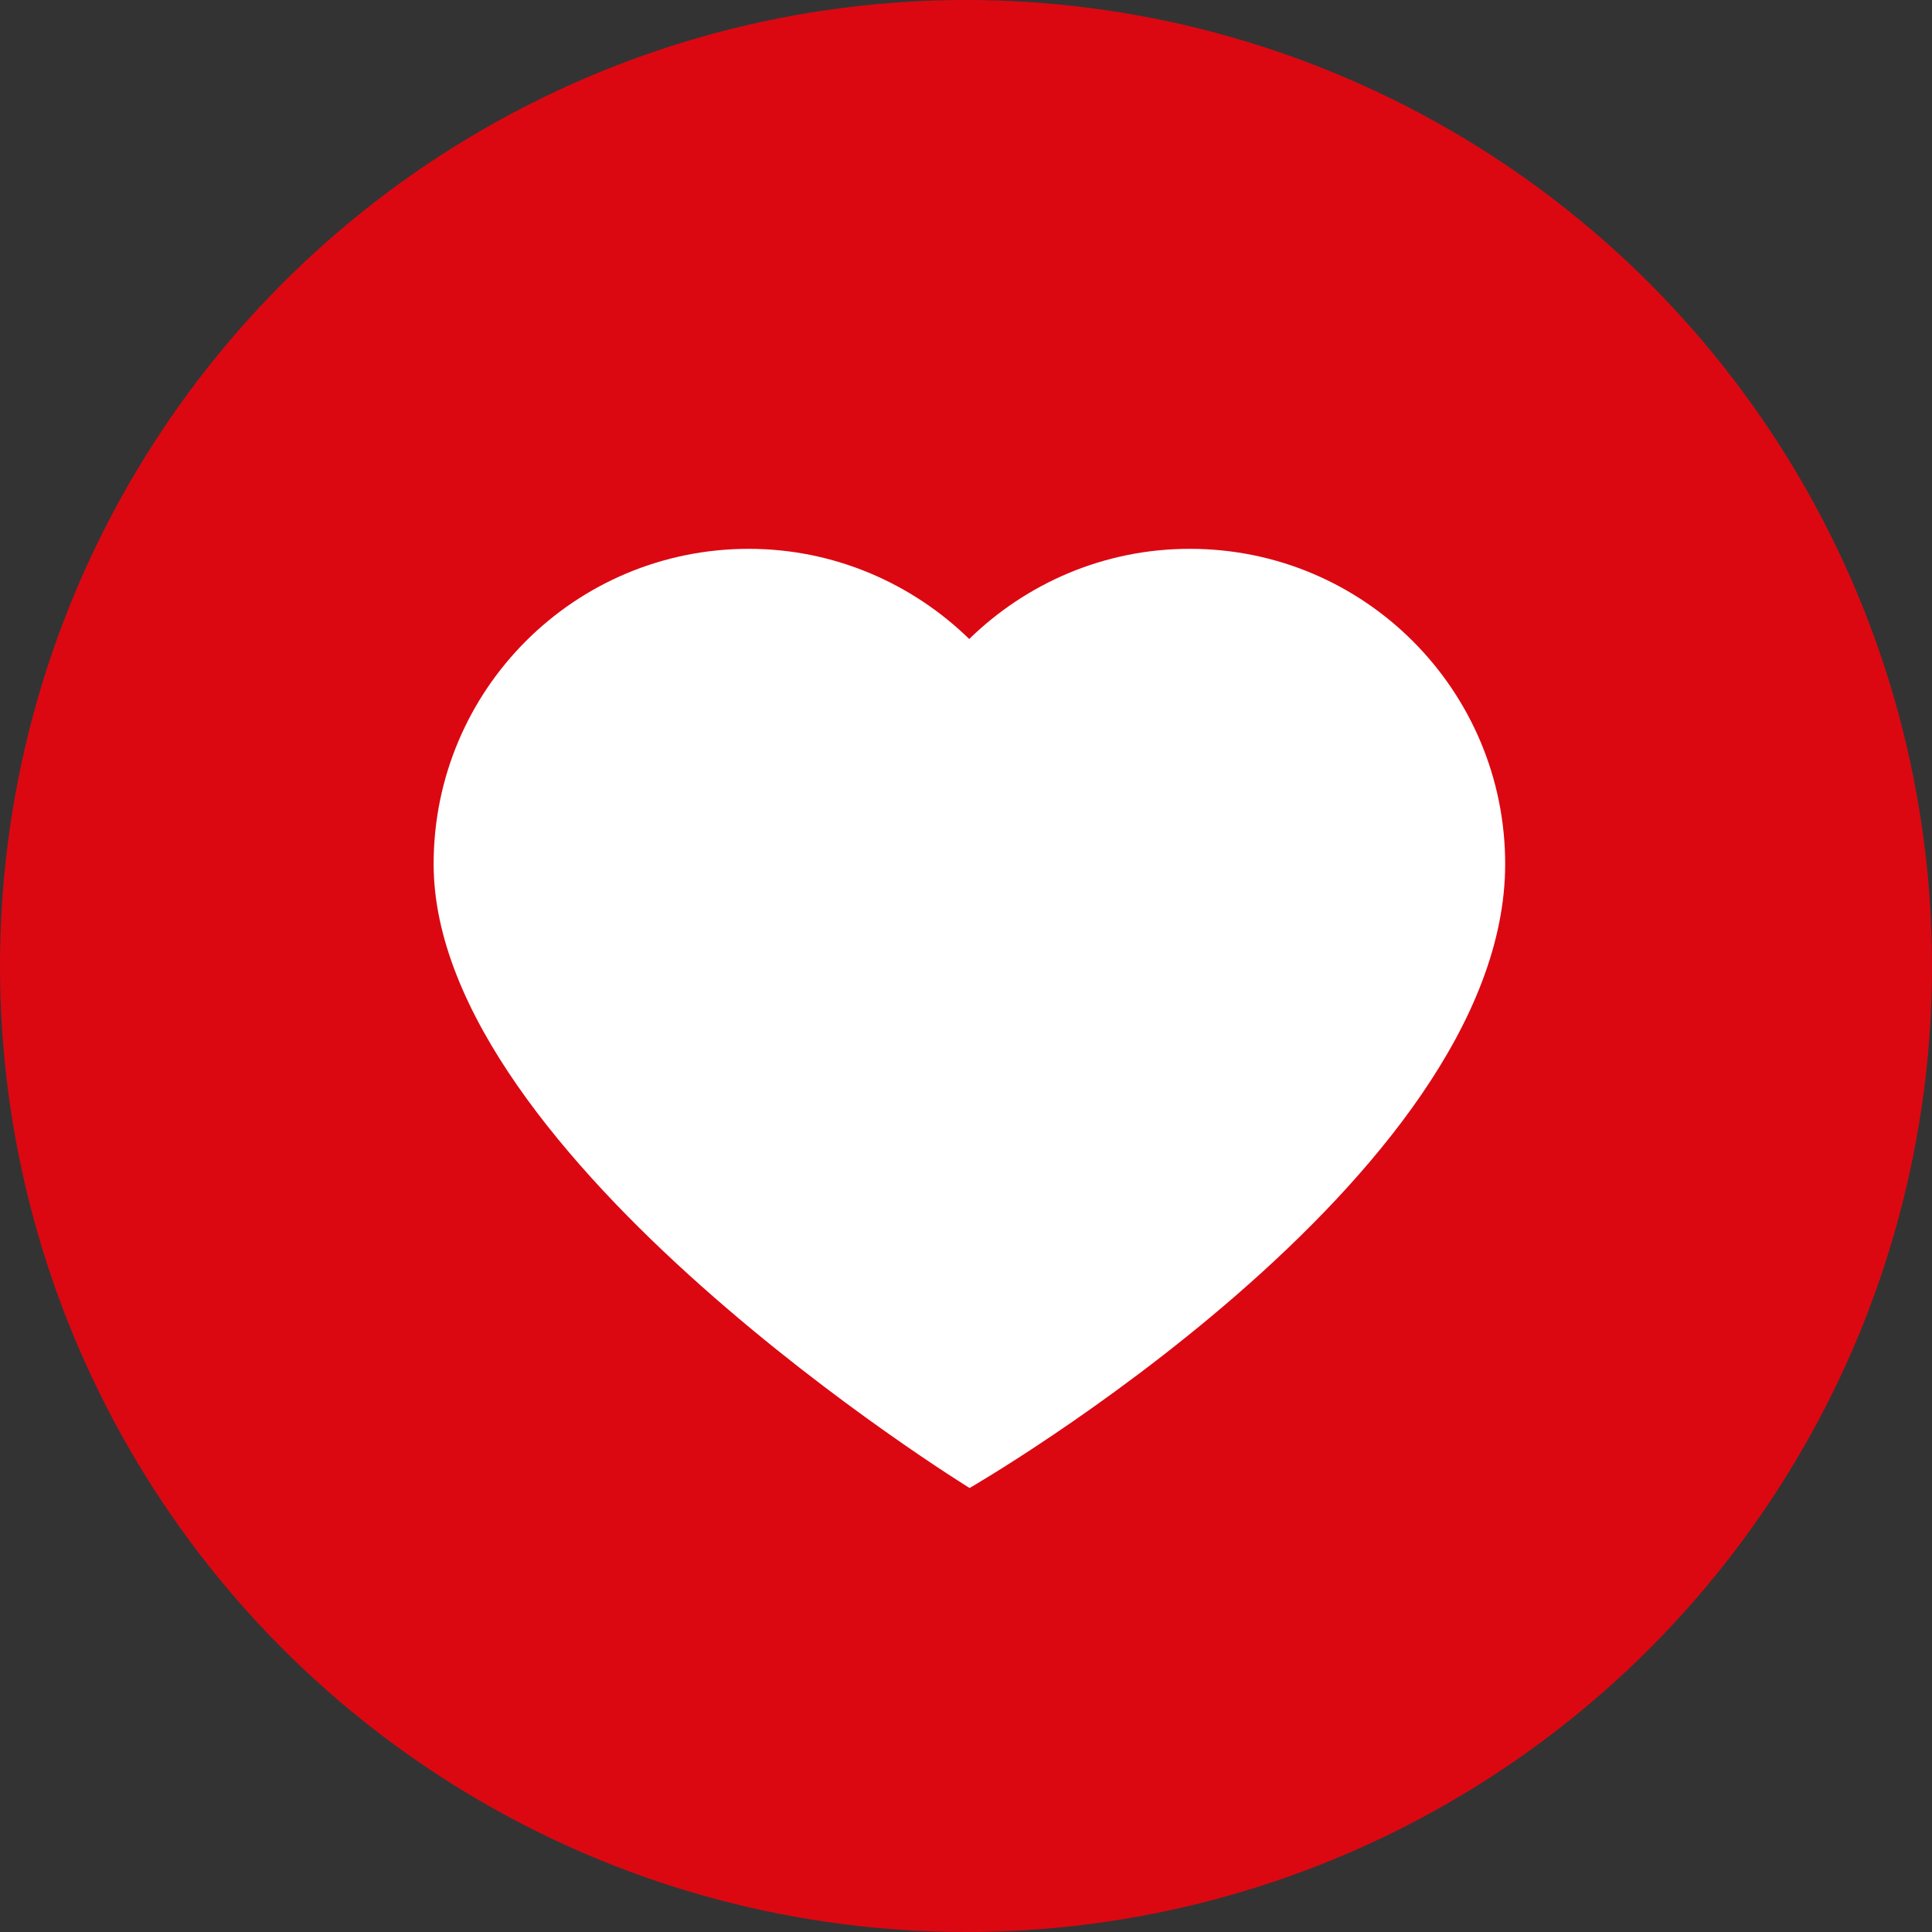 <?xml version="1.0" encoding="UTF-8"?>
<svg id="Layer_2" data-name="Layer 2" xmlns="http://www.w3.org/2000/svg" viewBox="0 0 54 54">
  <rect x="0" y="0" width="54" height="54" fill="#333333" stroke="none"/>
  <defs>
    <style>
      .cls-1 {
        fill: #fff;
      }

      .cls-2 {
        fill: #db0812;
      }
    </style>
  </defs>
  <g id="Layer_4" data-name="Layer 4">
    <circle class="cls-2" cx="27" cy="27" r="27"/>
    <path class="cls-1" d="M33.25,15.34c-2.4,0-4.57.97-6.16,2.52-1.59-1.55-3.77-2.52-6.16-2.52-4.87,0-8.81,3.94-8.81,8.81,0,8.22,14.98,17.44,14.98,17.44,0,0,14.97-8.63,14.97-17.44,0-4.86-3.94-8.81-8.81-8.81Z"/>
  </g>
</svg>